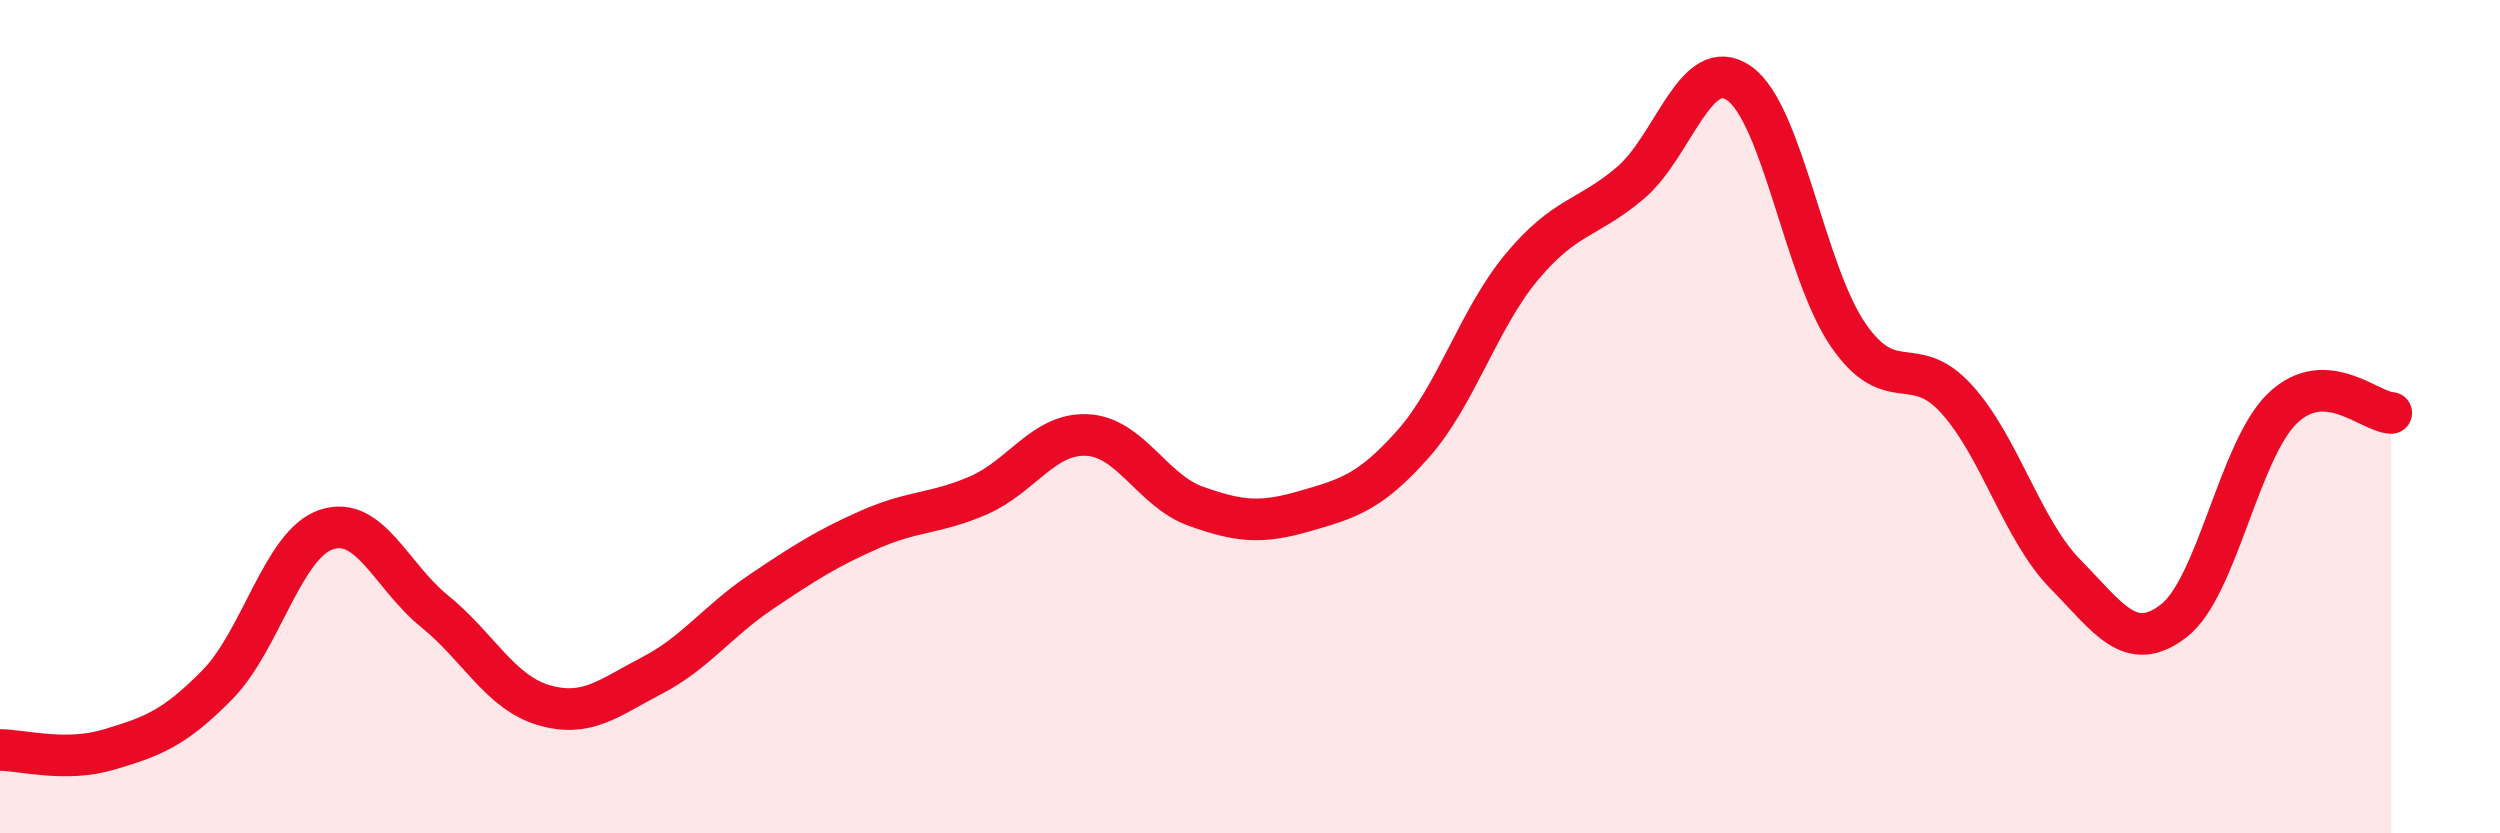 
    <svg width="60" height="20" viewBox="0 0 60 20" xmlns="http://www.w3.org/2000/svg">
      <path
        d="M 0,18 C 0.52,18 1.57,18.3 2.61,17.99 C 3.65,17.68 4.18,17.49 5.22,16.43 C 6.26,15.37 6.79,13.06 7.83,12.71 C 8.87,12.36 9.39,13.83 10.43,14.67 C 11.47,15.51 12,16.61 13.04,16.92 C 14.08,17.23 14.61,16.75 15.65,16.21 C 16.69,15.67 17.22,14.91 18.26,14.21 C 19.3,13.51 19.83,13.17 20.87,12.71 C 21.91,12.25 22.44,12.34 23.48,11.89 C 24.52,11.44 25.05,10.39 26.09,10.44 C 27.13,10.49 27.66,11.78 28.7,12.15 C 29.74,12.52 30.26,12.57 31.3,12.27 C 32.34,11.97 32.87,11.83 33.91,10.66 C 34.95,9.49 35.48,7.66 36.52,6.41 C 37.56,5.16 38.09,5.27 39.13,4.39 C 40.17,3.51 40.7,1.27 41.74,2 C 42.78,2.73 43.31,6.51 44.35,8.03 C 45.39,9.55 45.92,8.43 46.96,9.58 C 48,10.73 48.53,12.72 49.57,13.78 C 50.61,14.84 51.13,15.7 52.17,14.9 C 53.21,14.1 53.74,10.8 54.78,9.8 C 55.82,8.8 56.87,9.89 57.39,9.91L57.39 20L0 20Z"
        fill="#EB0A25"
        opacity="0.1"
        stroke-linecap="round"
        stroke-linejoin="round"
      />
      <path
        d="M 0,18 C 0.52,18 1.57,18.3 2.61,17.99 C 3.65,17.68 4.18,17.49 5.22,16.43 C 6.26,15.37 6.79,13.06 7.83,12.71 C 8.87,12.36 9.39,13.83 10.43,14.67 C 11.47,15.51 12,16.61 13.04,16.92 C 14.08,17.23 14.61,16.75 15.65,16.21 C 16.69,15.67 17.22,14.91 18.26,14.21 C 19.3,13.51 19.83,13.17 20.87,12.71 C 21.91,12.25 22.44,12.34 23.48,11.89 C 24.52,11.44 25.05,10.39 26.09,10.44 C 27.13,10.49 27.66,11.78 28.7,12.15 C 29.74,12.52 30.26,12.57 31.3,12.27 C 32.34,11.97 32.87,11.83 33.91,10.66 C 34.95,9.49 35.48,7.66 36.52,6.41 C 37.56,5.16 38.09,5.27 39.13,4.39 C 40.17,3.51 40.7,1.27 41.74,2 C 42.78,2.73 43.31,6.51 44.35,8.03 C 45.39,9.55 45.92,8.43 46.96,9.58 C 48,10.73 48.53,12.72 49.57,13.78 C 50.61,14.84 51.13,15.7 52.17,14.9 C 53.21,14.1 53.74,10.8 54.78,9.8 C 55.82,8.8 56.87,9.89 57.39,9.91"
        stroke="#EB0A25"
        stroke-width="1"
        fill="none"
        stroke-linecap="round"
        stroke-linejoin="round"
      />
    </svg>
  